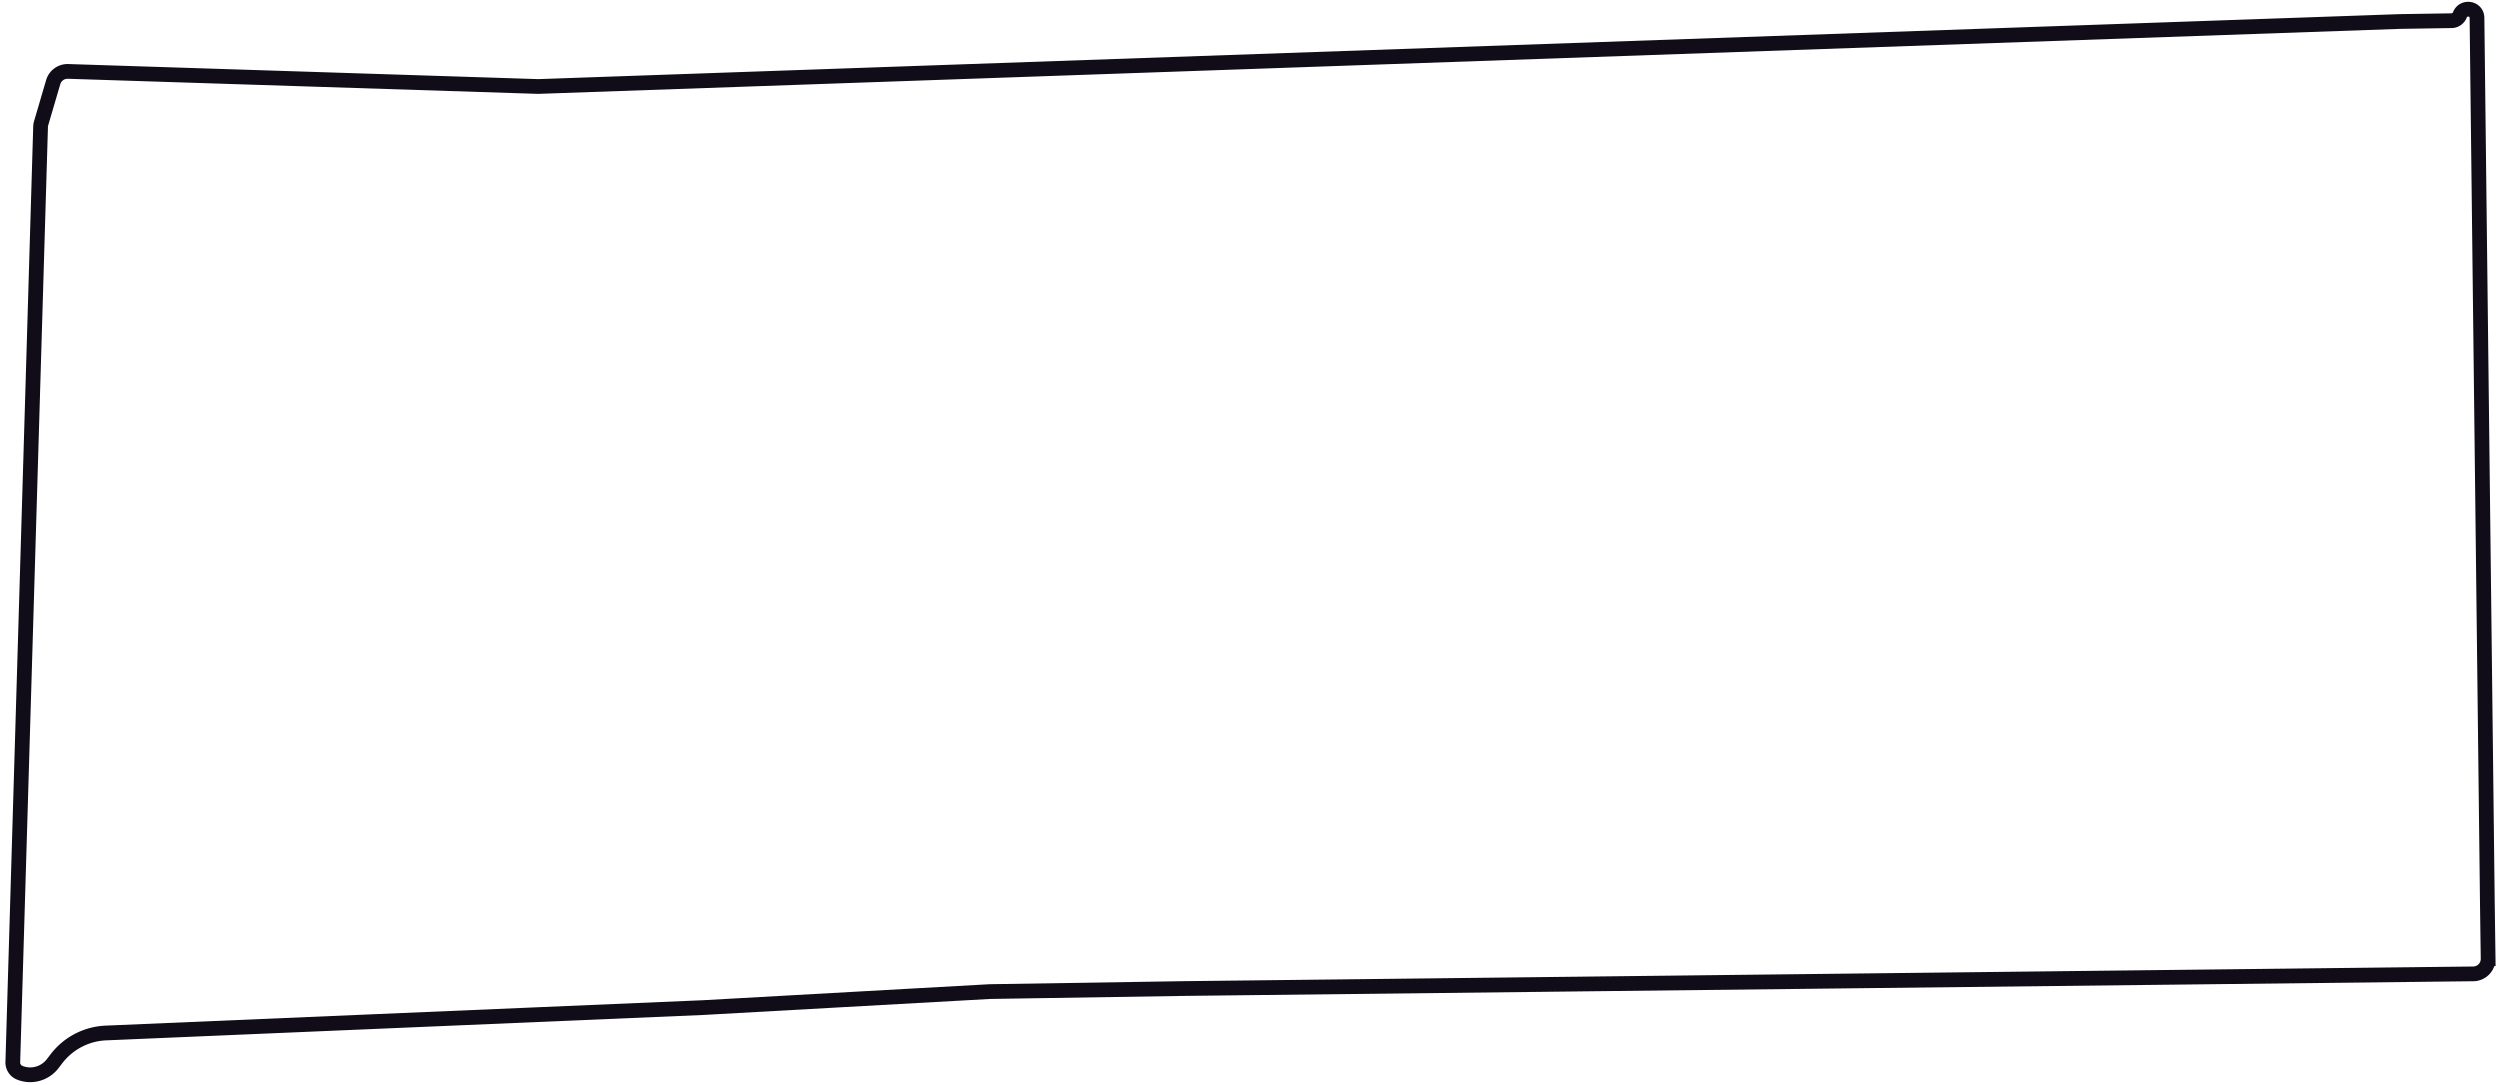 <svg xmlns="http://www.w3.org/2000/svg" width="364" height="158" fill="none"><path stroke="#100C18" stroke-width="2.146" d="M1.865 154.649 5.908 18.474a2.16 2.16 0 0 1 .086-.544l1.75-5.965A2.182 2.182 0 0 1 9.9 10.397l68.467 2.197 271.06-9.463 7.526-.118a1.314 1.314 0 0 0 1.2-.837c.519-1.33 2.48-.997 2.496.422l1.51 128.896.112 8.096a2.181 2.181 0 0 1-2.151 2.205l-187.735 2.136-28.259.443-41.735 2.33-86.99 3.7a9.577 9.577 0 0 0-7.179 3.746l-.549.715c-1.135 1.48-3.114 2.021-4.818 1.319a1.604 1.604 0 0 1-.991-1.535Z"/></svg>